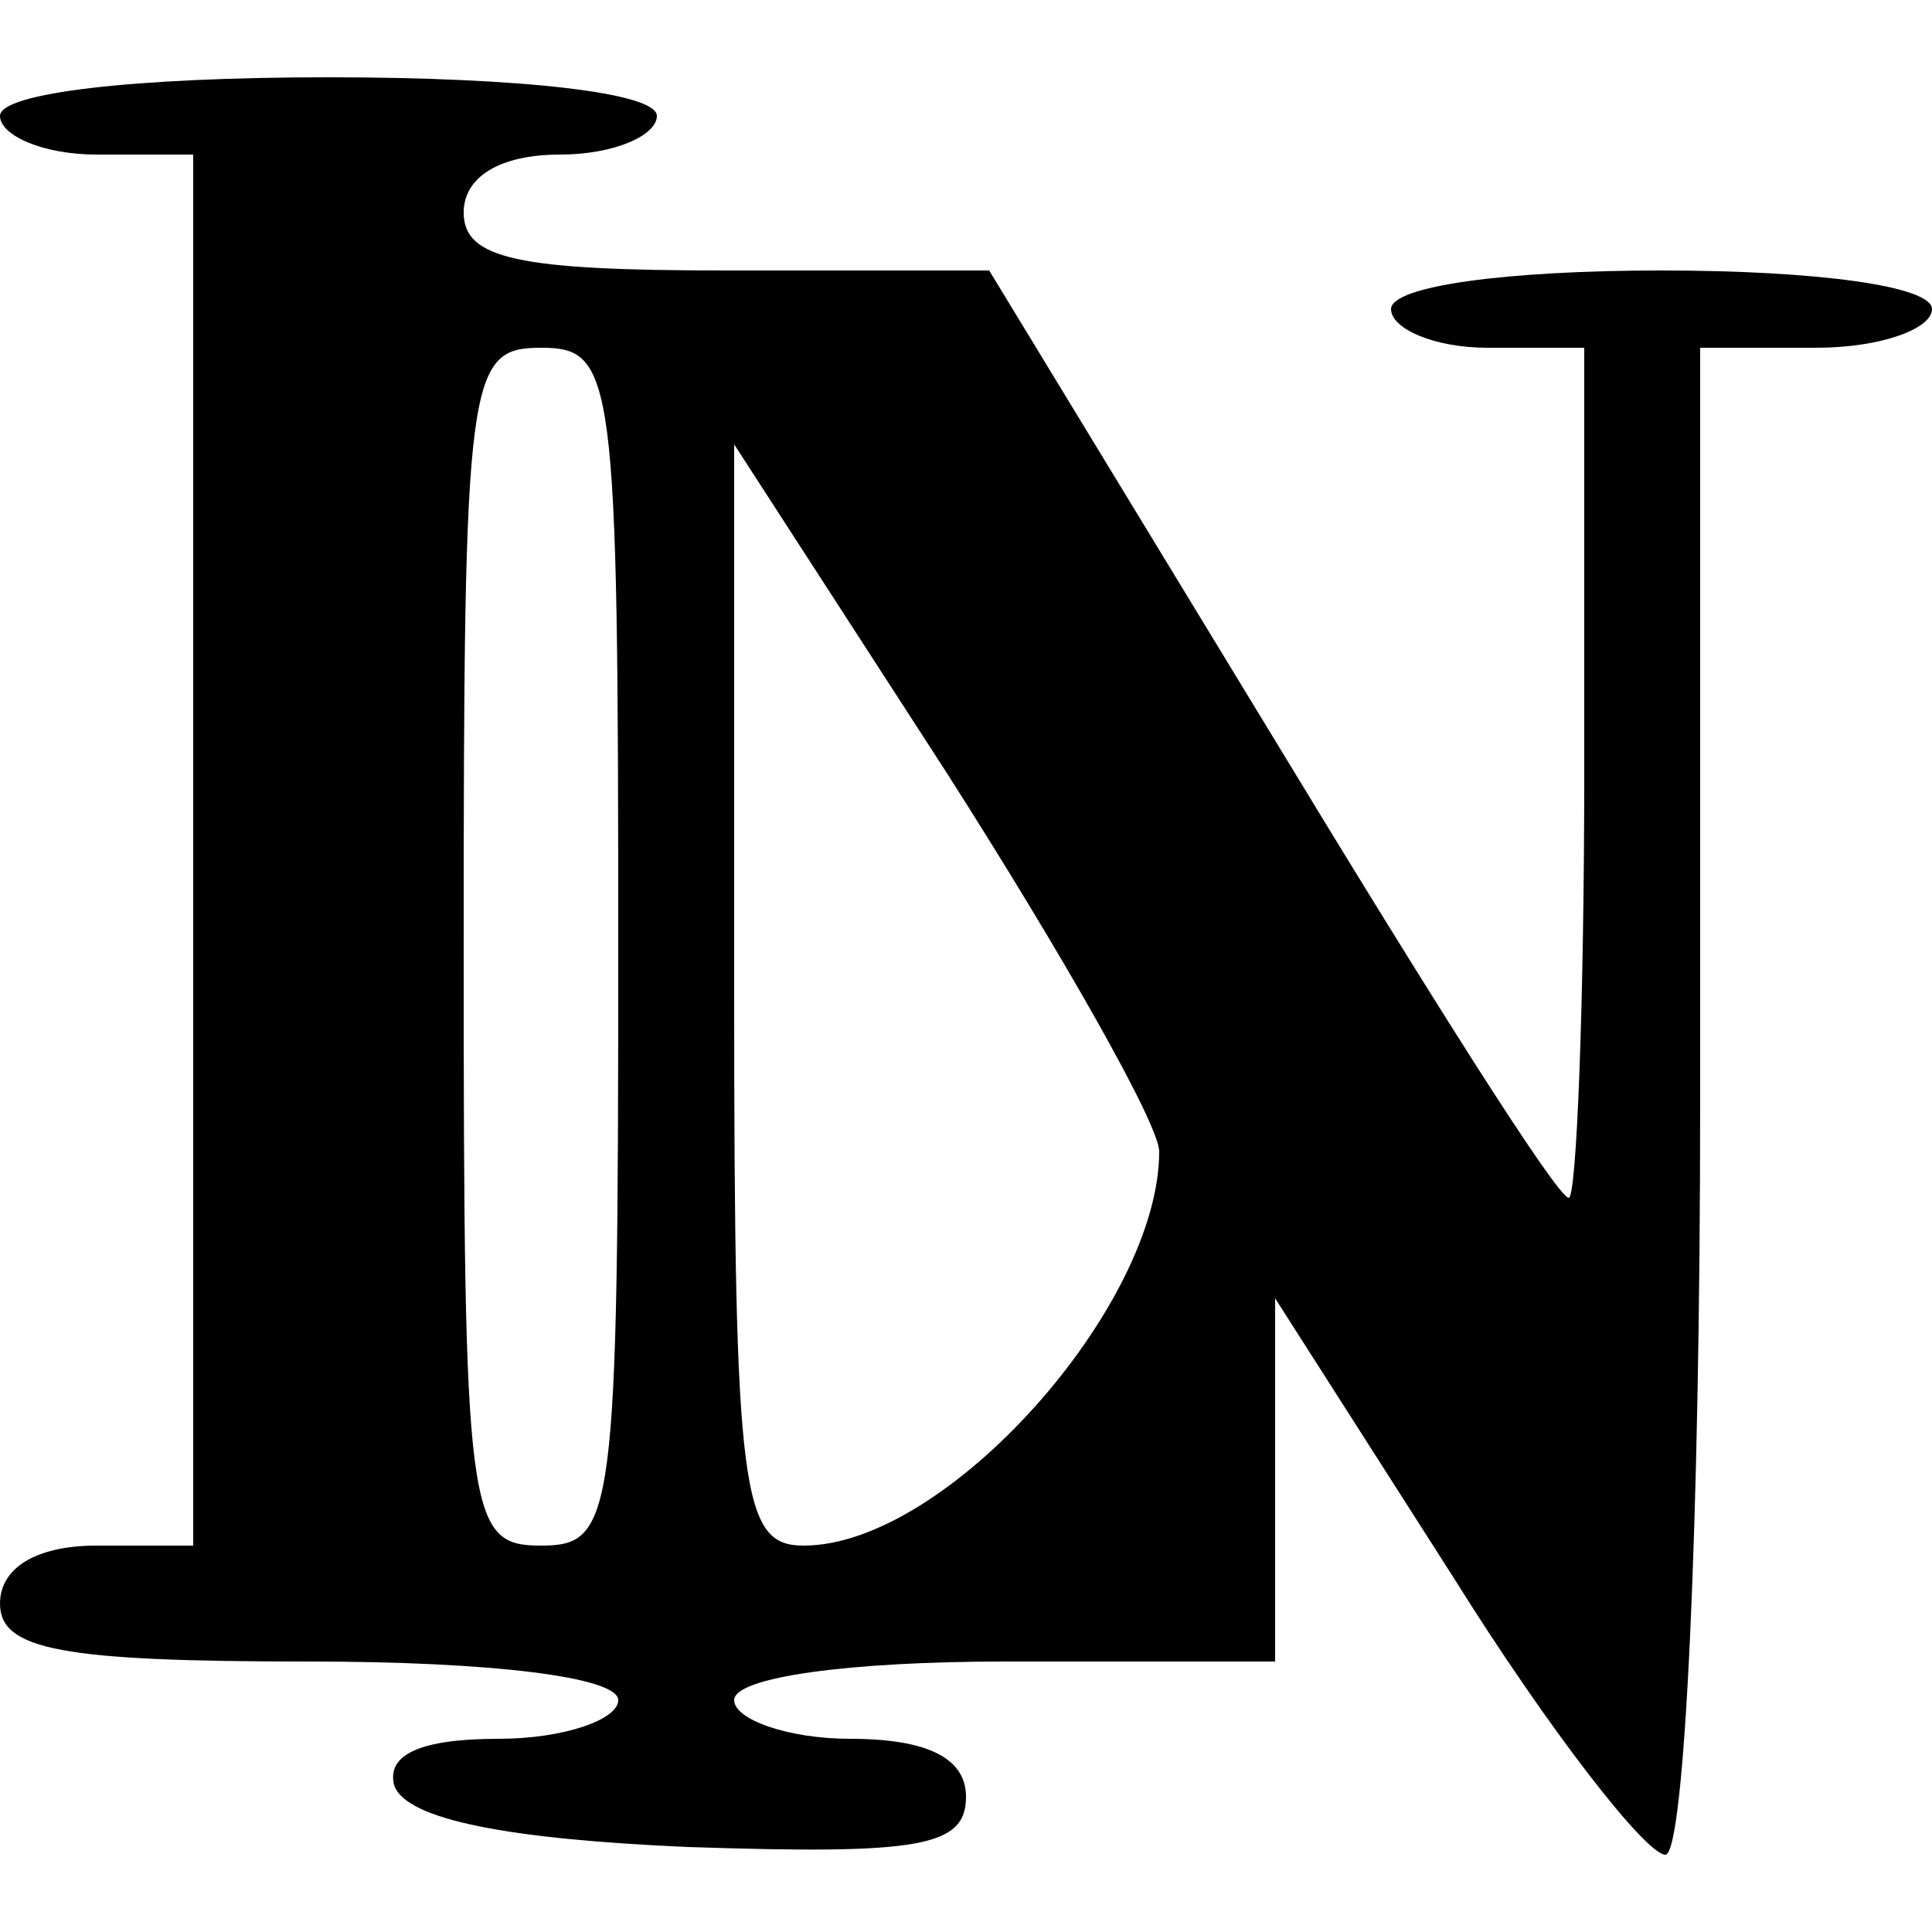 <?xml version="1.0" encoding="UTF-8" standalone="yes"?>
<svg version="1.0" xmlns="http://www.w3.org/2000/svg" width="100mm" height="100mm" viewBox="0 0 50 46" preserveAspectRatio="xMidYMid meet">
  <g transform="translate(0,46) scale(0.1,-0.1)" fill="#000000" stroke="none">
    <path d="M0 450 c0 -5 11 -10 25 -10 l25 0 0 -180 0 -180 -25 0 c-16 0 -25 -6
-25 -15 0 -12 16 -15 80 -15 47 0 80 -4 80 -10 0 -5 -14 -10 -31 -10 -20 0
-29 -4 -27 -12 3 -9 30 -14 76 -16 60 -2 72 0 72 13 0 10 -10 15 -30 15 -16 0
-30 5 -30 10 0 6 30 10 70 10 l70 0 0 47 0 47 46 -72 c25 -40 50 -72 55 -72 5
0 9 85 9 195 l0 195 30 0 c17 0 30 5 30 10 0 6 -30 10 -70 10 -40 0 -70 -4
-70 -10 0 -5 11 -10 25 -10 l25 0 0 -110 c0 -60 -2 -110 -4 -110 -3 0 -37 54
-77 120 l-73 120 -68 0 c-54 0 -68 3 -68 15 0 9 9 15 25 15 14 0 25 5 25 10 0
6 -35 10 -85 10 -50 0 -85 -4 -85 -10z m160 -215 c0 -148 -1 -155 -20 -155
-19 0 -20 7 -20 155 0 148 1 155 20 155 19 0 20 -7 20 -155z m140 -53 c0 -40
-55 -102 -92 -102 -16 0 -18 13 -18 143 l0 142 55 -85 c30 -47 55 -91 55 -98z"/>
  </g>
</svg>